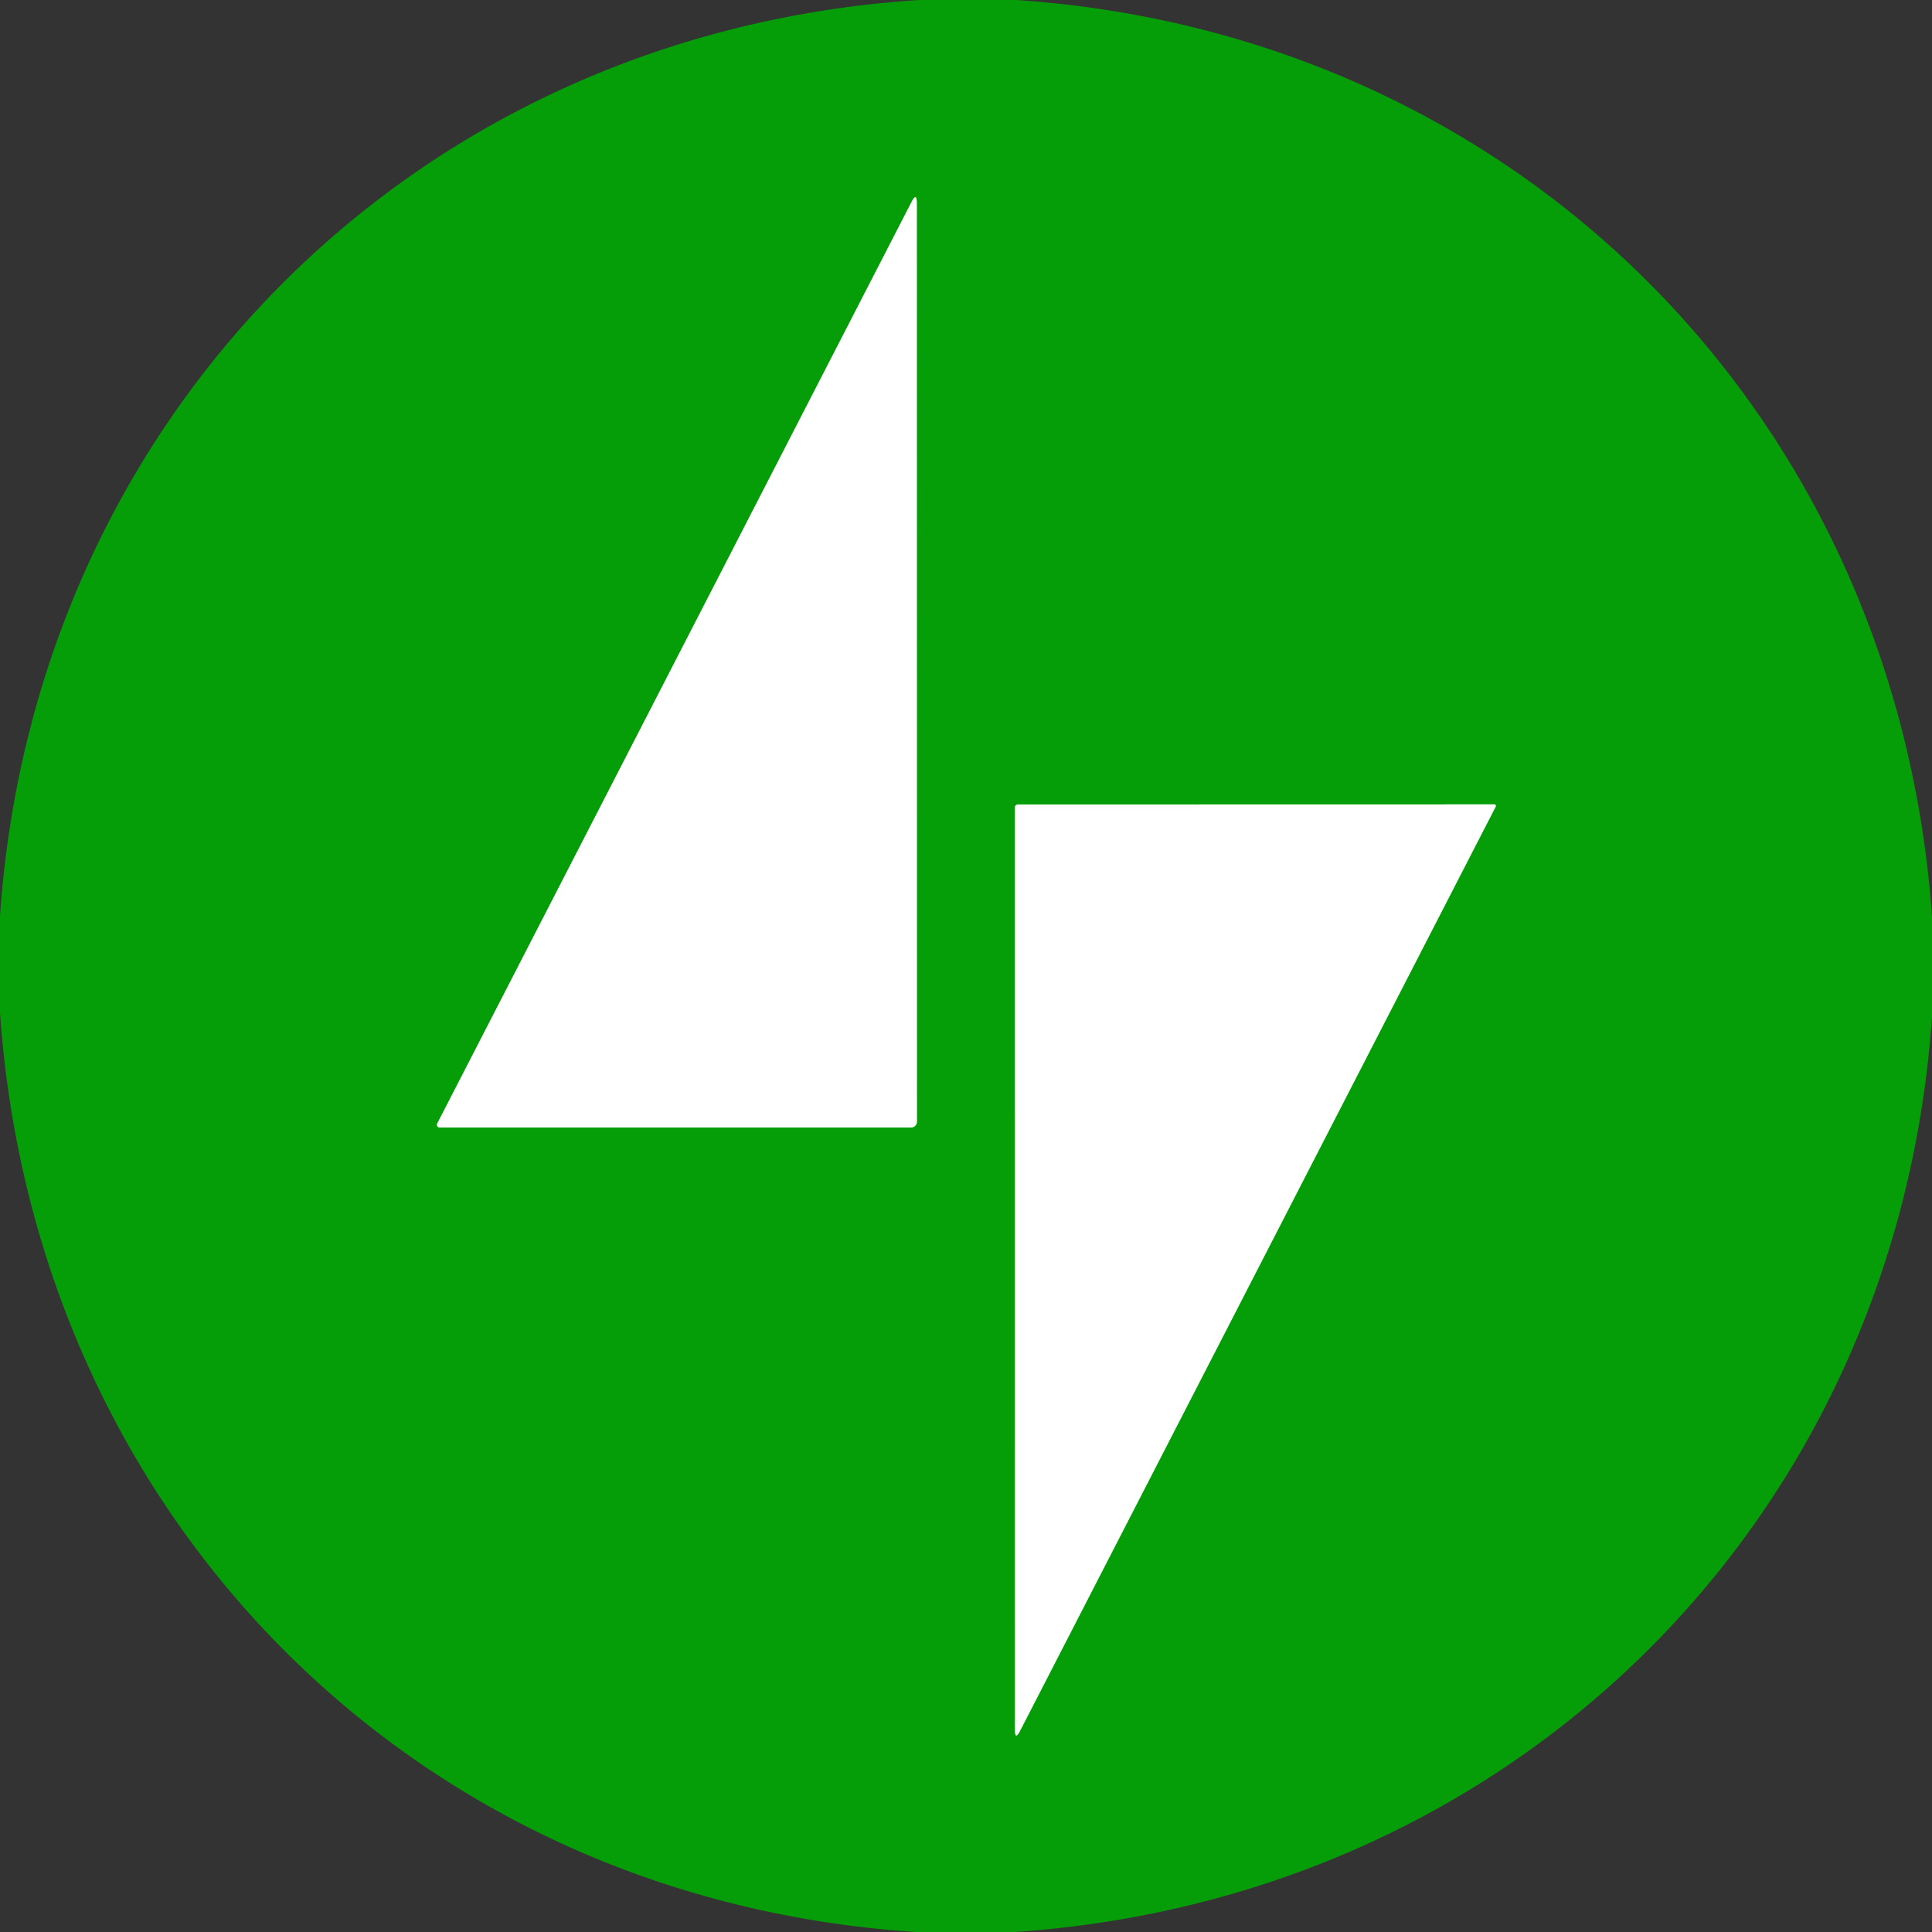 <svg viewBox="0.00 0.00 192.00 192.00" version="1.1" xmlns="http://www.w3.org/2000/svg">
<rect x="0.00" y="0.00" width="192.00" height="192.00" fill="#333333" stroke="none"/>
<g stroke-linecap="butt" fill="none" stroke-width="2.00">
<path d="M 90.59 20.07
  L 43.45 111.66
  A 0.27 0.27 0.0 0 0 43.69 112.05
  L 90.53 112.05
  A 0.59 0.58 0.0 0 0 91.12 111.47
  L 91.11 20.20
  Q 91.11 19.06 90.59 20.07" stroke="#83cf84"></path>
<path d="M 101.36 172.03
  L 148.64 80.16
  A 0.15 0.15 0.0 0 0 148.50 79.94
  L 101.20 79.95
  Q 100.86 79.95 100.86 80.30
  L 100.87 171.91
  Q 100.87 172.97 101.36 172.03" stroke="#83cf84"></path>
</g>
<path d="M 91.40 0.00
  L 100.97 0.00
  C 150.87 3.34 188.53 41.32 192.00 91.14
  L 192.00 100.97
  C 188.61 150.83 150.69 188.61 100.85 192.00
  L 91.04 192.00
  C 40.97 188.75 3.45 150.53 0.00 100.61
  L 0.00 91.03
  C 3.44 41.11 41.43 3.19 91.40 0.00
  Z
  M 90.59 20.07
  L 43.45 111.66
  A 0.27 0.27 0.0 0 0 43.69 112.05
  L 90.53 112.05
  A 0.59 0.58 0.0 0 0 91.12 111.47
  L 91.11 20.20
  Q 91.11 19.06 90.59 20.07
  Z
  M 101.36 172.03
  L 148.64 80.16
  A 0.15 0.15 0.0 0 0 148.50 79.94
  L 101.20 79.95
  Q 100.86 79.95 100.86 80.30
  L 100.87 171.91
  Q 100.87 172.97 101.36 172.03
  Z" fill="#069e08"></path>
<path d="M 90.59 20.07
  Q 91.11 19.06 91.11 20.20
  L 91.12 111.47
  A 0.59 0.58 -0.0 0 1 90.53 112.05
  L 43.69 112.05
  A 0.27 0.27 0.0 0 1 43.45 111.66
  L 90.59 20.07
  Z" fill="#ffffff"></path>
<path d="M 101.36 172.03
  Q 100.87 172.97 100.87 171.91
  L 100.86 80.30
  Q 100.86 79.95 101.20 79.95
  L 148.50 79.94
  A 0.15 0.15 0.0 0 1 148.64 80.16
  L 101.36 172.03
  Z" fill="#ffffff"></path>
</svg>
